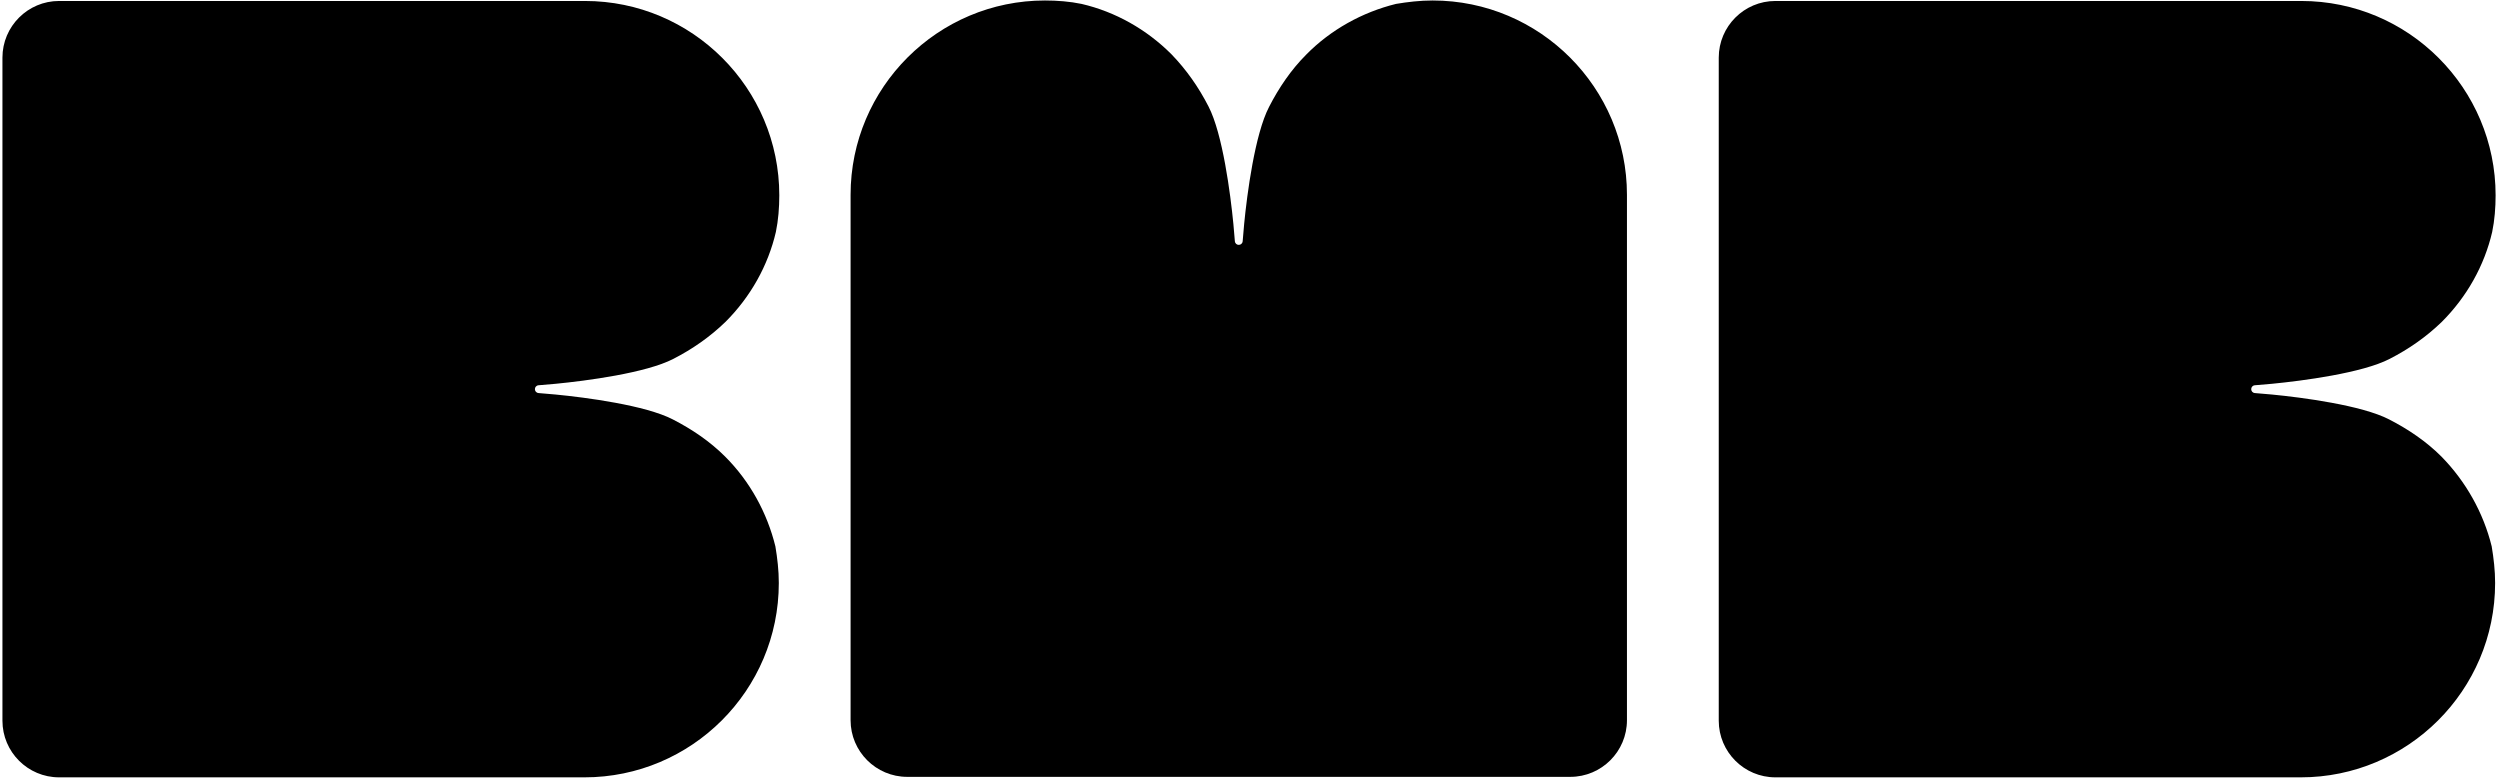 <svg xmlns="http://www.w3.org/2000/svg" class="Header-logoSvg" viewBox="0 0 512 160">
<path class="Header-logoPath" d="M148.5,93.5c-3.1-3.1-6.8-5.6-10.7-7.6c-5.6-2.9-17.8-4.5-24-5.1c-1.2-0.1-2.4-0.2-3.5-0.3c-1-0.1-1-1.5,0-1.6
		c1.2-0.1,2.4-0.2,3.5-0.3c6.2-0.6,18.5-2.2,24.1-5.1c3.9-2,7.5-4.5,10.7-7.6c5.1-5.1,8.7-11.5,10.3-18.4c0.5-2.4,0.7-5,0.7-7.5
		c0-21.9-17.8-39.8-39.8-39.8H12.1C5.7,0.2,0.5,5.4,0.5,11.8v67.9v67.9c0,6.4,5.2,11.6,11.6,11.6h107.6c21.9,0,39.8-17.8,39.8-39.8
		c0-2.6-0.3-5.1-0.7-7.5C157.1,105,153.6,98.6,148.5,93.5"></path>
<path class="Header-logoPath" d="M500,93.5c-3.1-3.1-6.8-5.6-10.7-7.6c-5.6-2.9-17.8-4.5-24-5.1c-1.2-0.1-2.4-0.2-3.5-0.3c-1-0.1-1-1.5,0-1.6
		c1.2-0.1,2.4-0.2,3.5-0.3c6.2-0.6,18.5-2.2,24.1-5.1c3.9-2,7.5-4.5,10.7-7.6c5.1-5.1,8.7-11.5,10.3-18.4c0.5-2.4,0.7-5,0.7-7.5
		c0-21.9-17.8-39.8-39.8-39.8H363.6c-6.4,0-11.6,5.2-11.6,11.6v67.9v67.9c0,6.4,5.2,11.6,11.6,11.6h107.6
		c21.9,0,39.8-17.8,39.8-39.8c0-2.6-0.3-5.1-0.7-7.5C508.6,105,505,98.6,500,93.5"></path>
<path class="Header-logoPath" d="M267.5,11.2c-3.1,3.1-5.6,6.8-7.6,10.7c-2.9,5.6-4.5,17.8-5.1,24c-0.1,1.2-0.2,2.4-0.3,3.5c-0.1,1-1.5,1-1.6,0
		c-0.1-1.2-0.2-2.4-0.3-3.5c-0.6-6.2-2.2-18.5-5.1-24.1c-2-3.9-4.5-7.5-7.6-10.7c-5.1-5.1-11.5-8.7-18.4-10.3
		c-2.4-0.5-5-0.7-7.5-0.7c-21.9,0-39.8,17.8-39.8,39.8v107.6c0,6.4,5.2,11.6,11.6,11.6h67.9h67.9c6.4,0,11.6-5.2,11.6-11.6V39.9
		c0-21.9-17.8-39.8-39.8-39.8c-2.6,0-5.1,0.3-7.5,0.7C279,2.5,272.5,6.1,267.5,11.2"></path>
</svg>